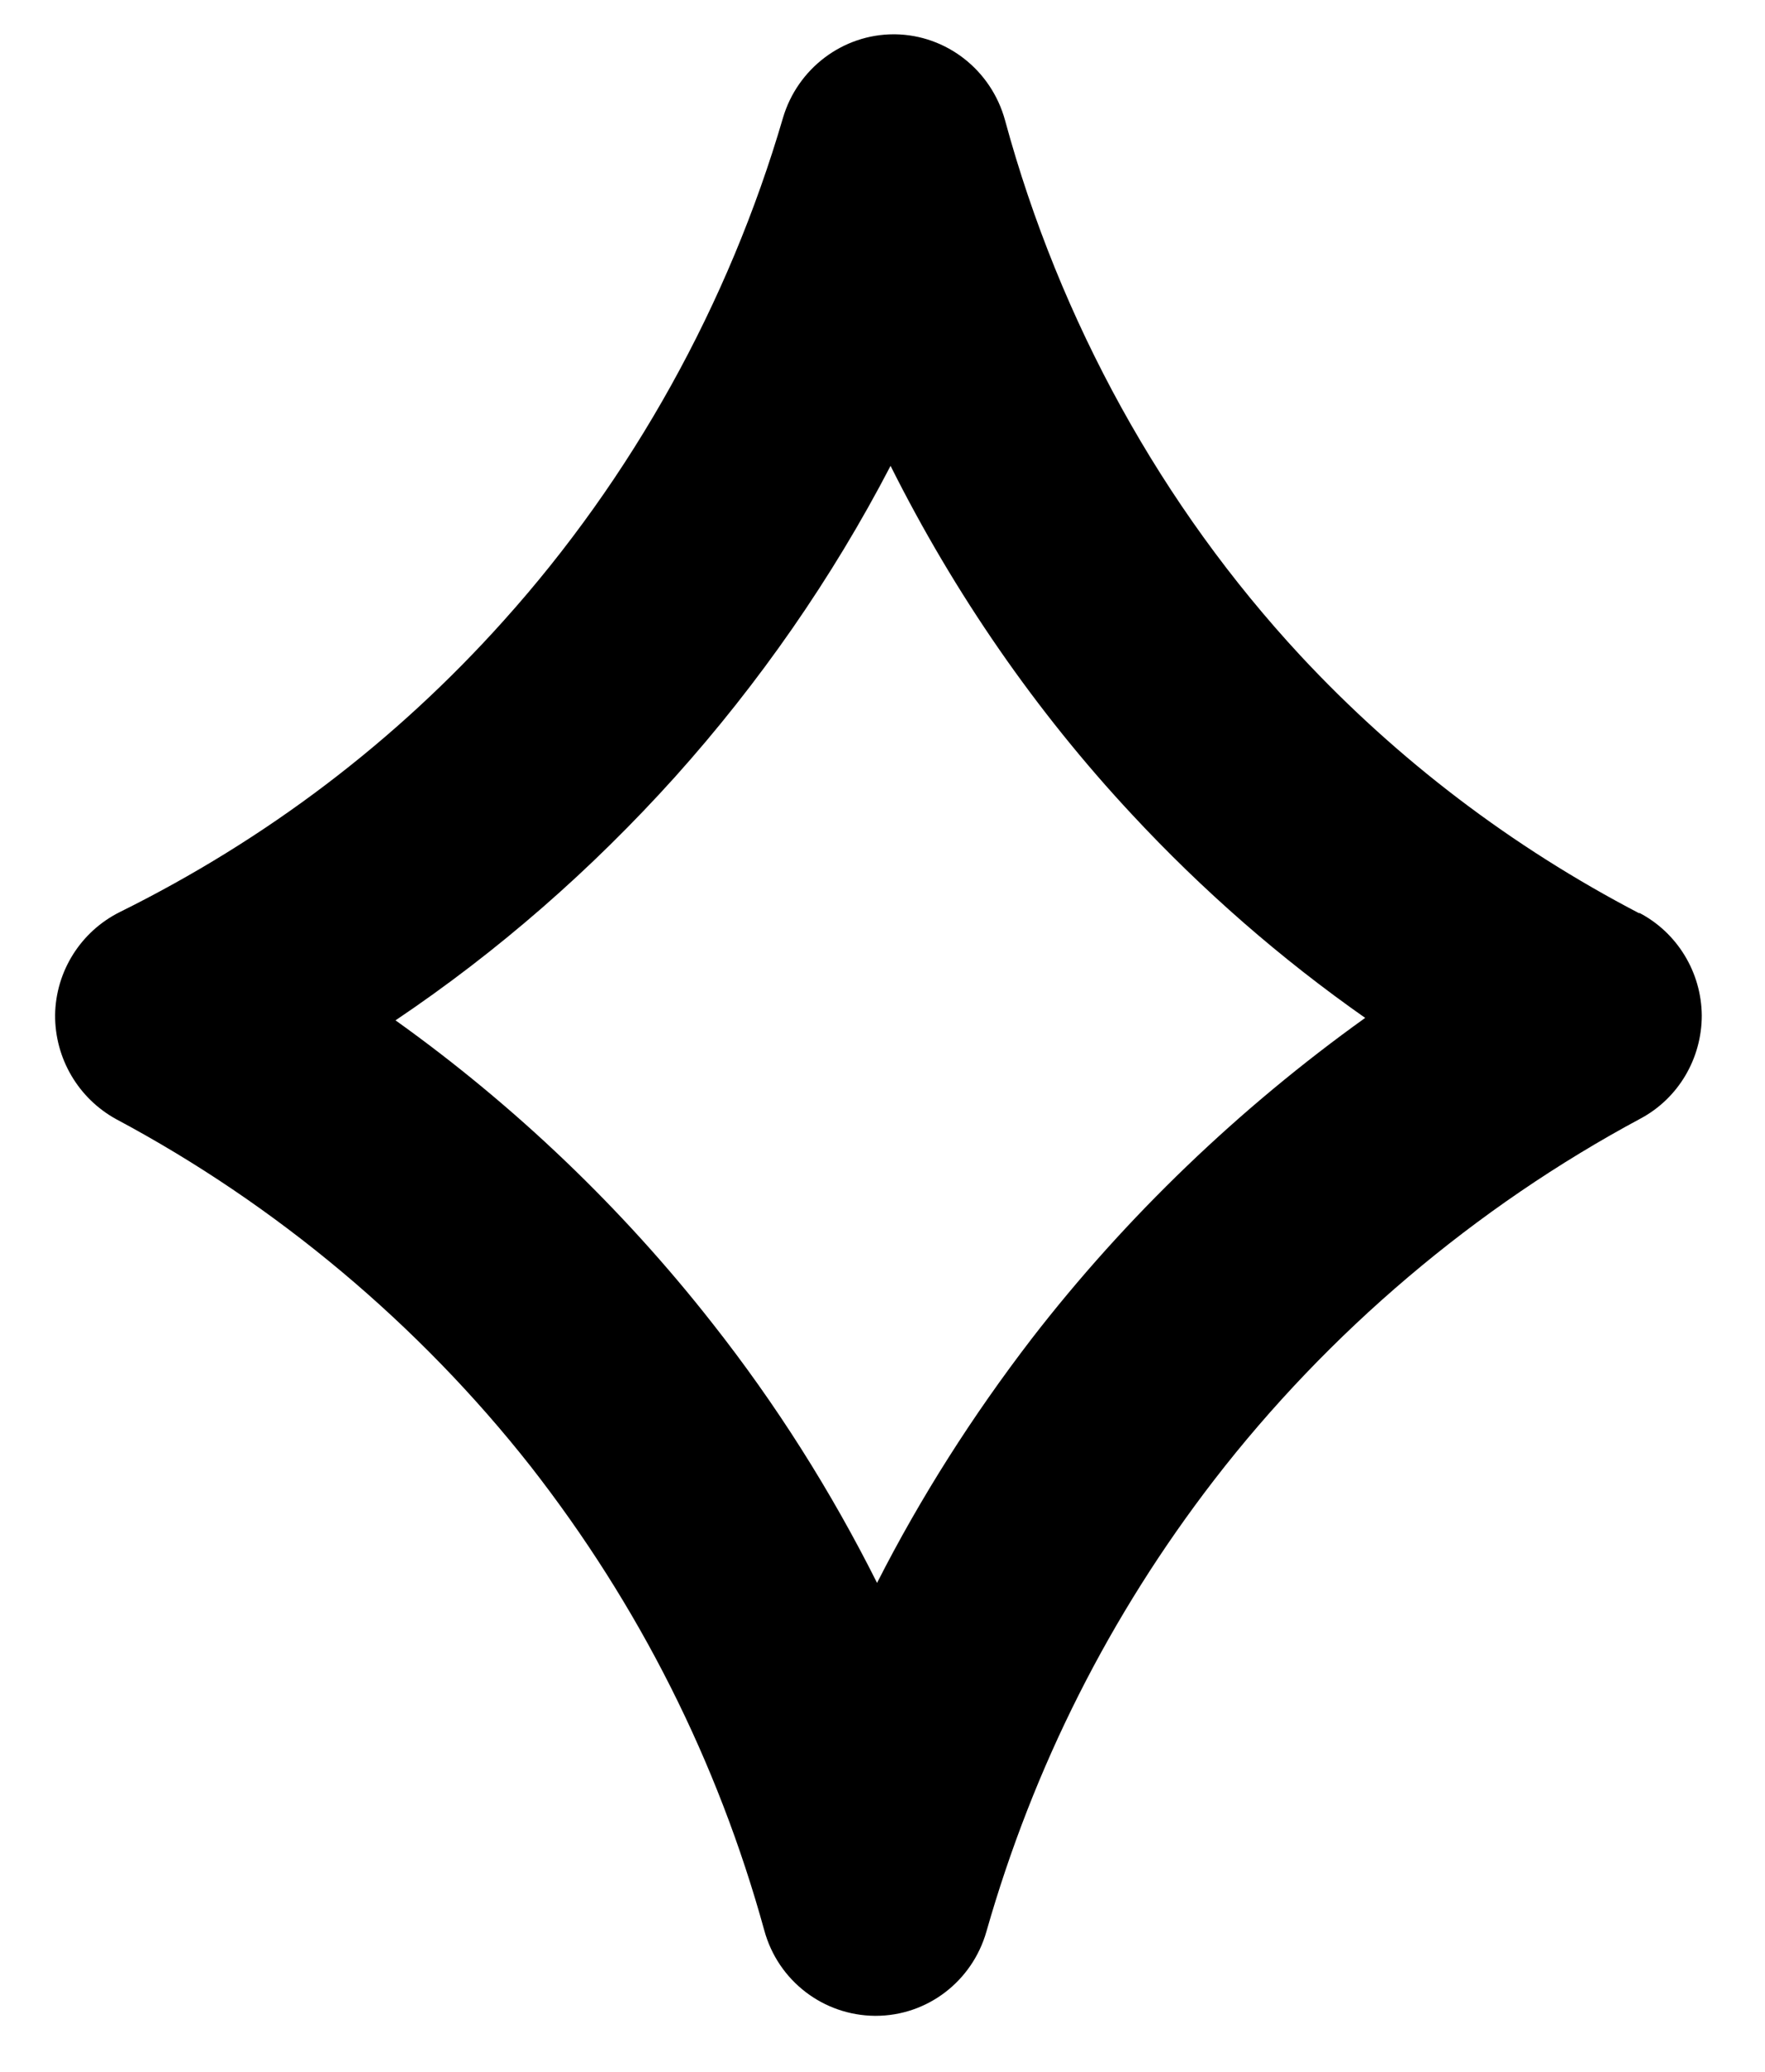 <svg xmlns="http://www.w3.org/2000/svg" width="23" height="27" viewBox="0 0 23 27" fill="none"><path d="M21.365 11.904C19.701 11.037 18.214 9.906 16.947 8.545C15.144 6.602 13.81 4.192 13.097 1.568C12.917 0.91 12.331 0.456 11.664 0.447H11.646C10.983 0.447 10.393 0.892 10.203 1.536C9.495 3.96 8.238 6.225 6.561 8.091C5.15 9.666 3.468 10.941 1.561 11.886C1.052 12.14 0.727 12.657 0.718 13.225C0.714 13.792 1.02 14.314 1.516 14.586C3.594 15.694 5.461 17.26 6.917 19.112C8.323 20.914 9.351 22.947 9.96 25.158C10.14 25.816 10.731 26.265 11.402 26.27H11.411C12.083 26.27 12.669 25.821 12.854 25.172C13.467 23.024 14.463 21.05 15.82 19.289C17.308 17.36 19.228 15.73 21.378 14.577C21.87 14.314 22.176 13.796 22.176 13.234C22.172 12.671 21.856 12.153 21.36 11.895L21.365 11.904ZM13.444 17.446C12.674 18.449 11.997 19.511 11.429 20.628C10.83 19.434 10.117 18.304 9.284 17.246C8.107 15.744 6.71 14.409 5.154 13.297C6.489 12.399 7.706 11.336 8.797 10.124C9.892 8.903 10.843 7.537 11.605 6.071C12.439 7.737 13.498 9.271 14.752 10.615C15.671 11.604 16.69 12.494 17.79 13.265C16.149 14.441 14.675 15.853 13.444 17.446Z" fill="black"></path></svg>